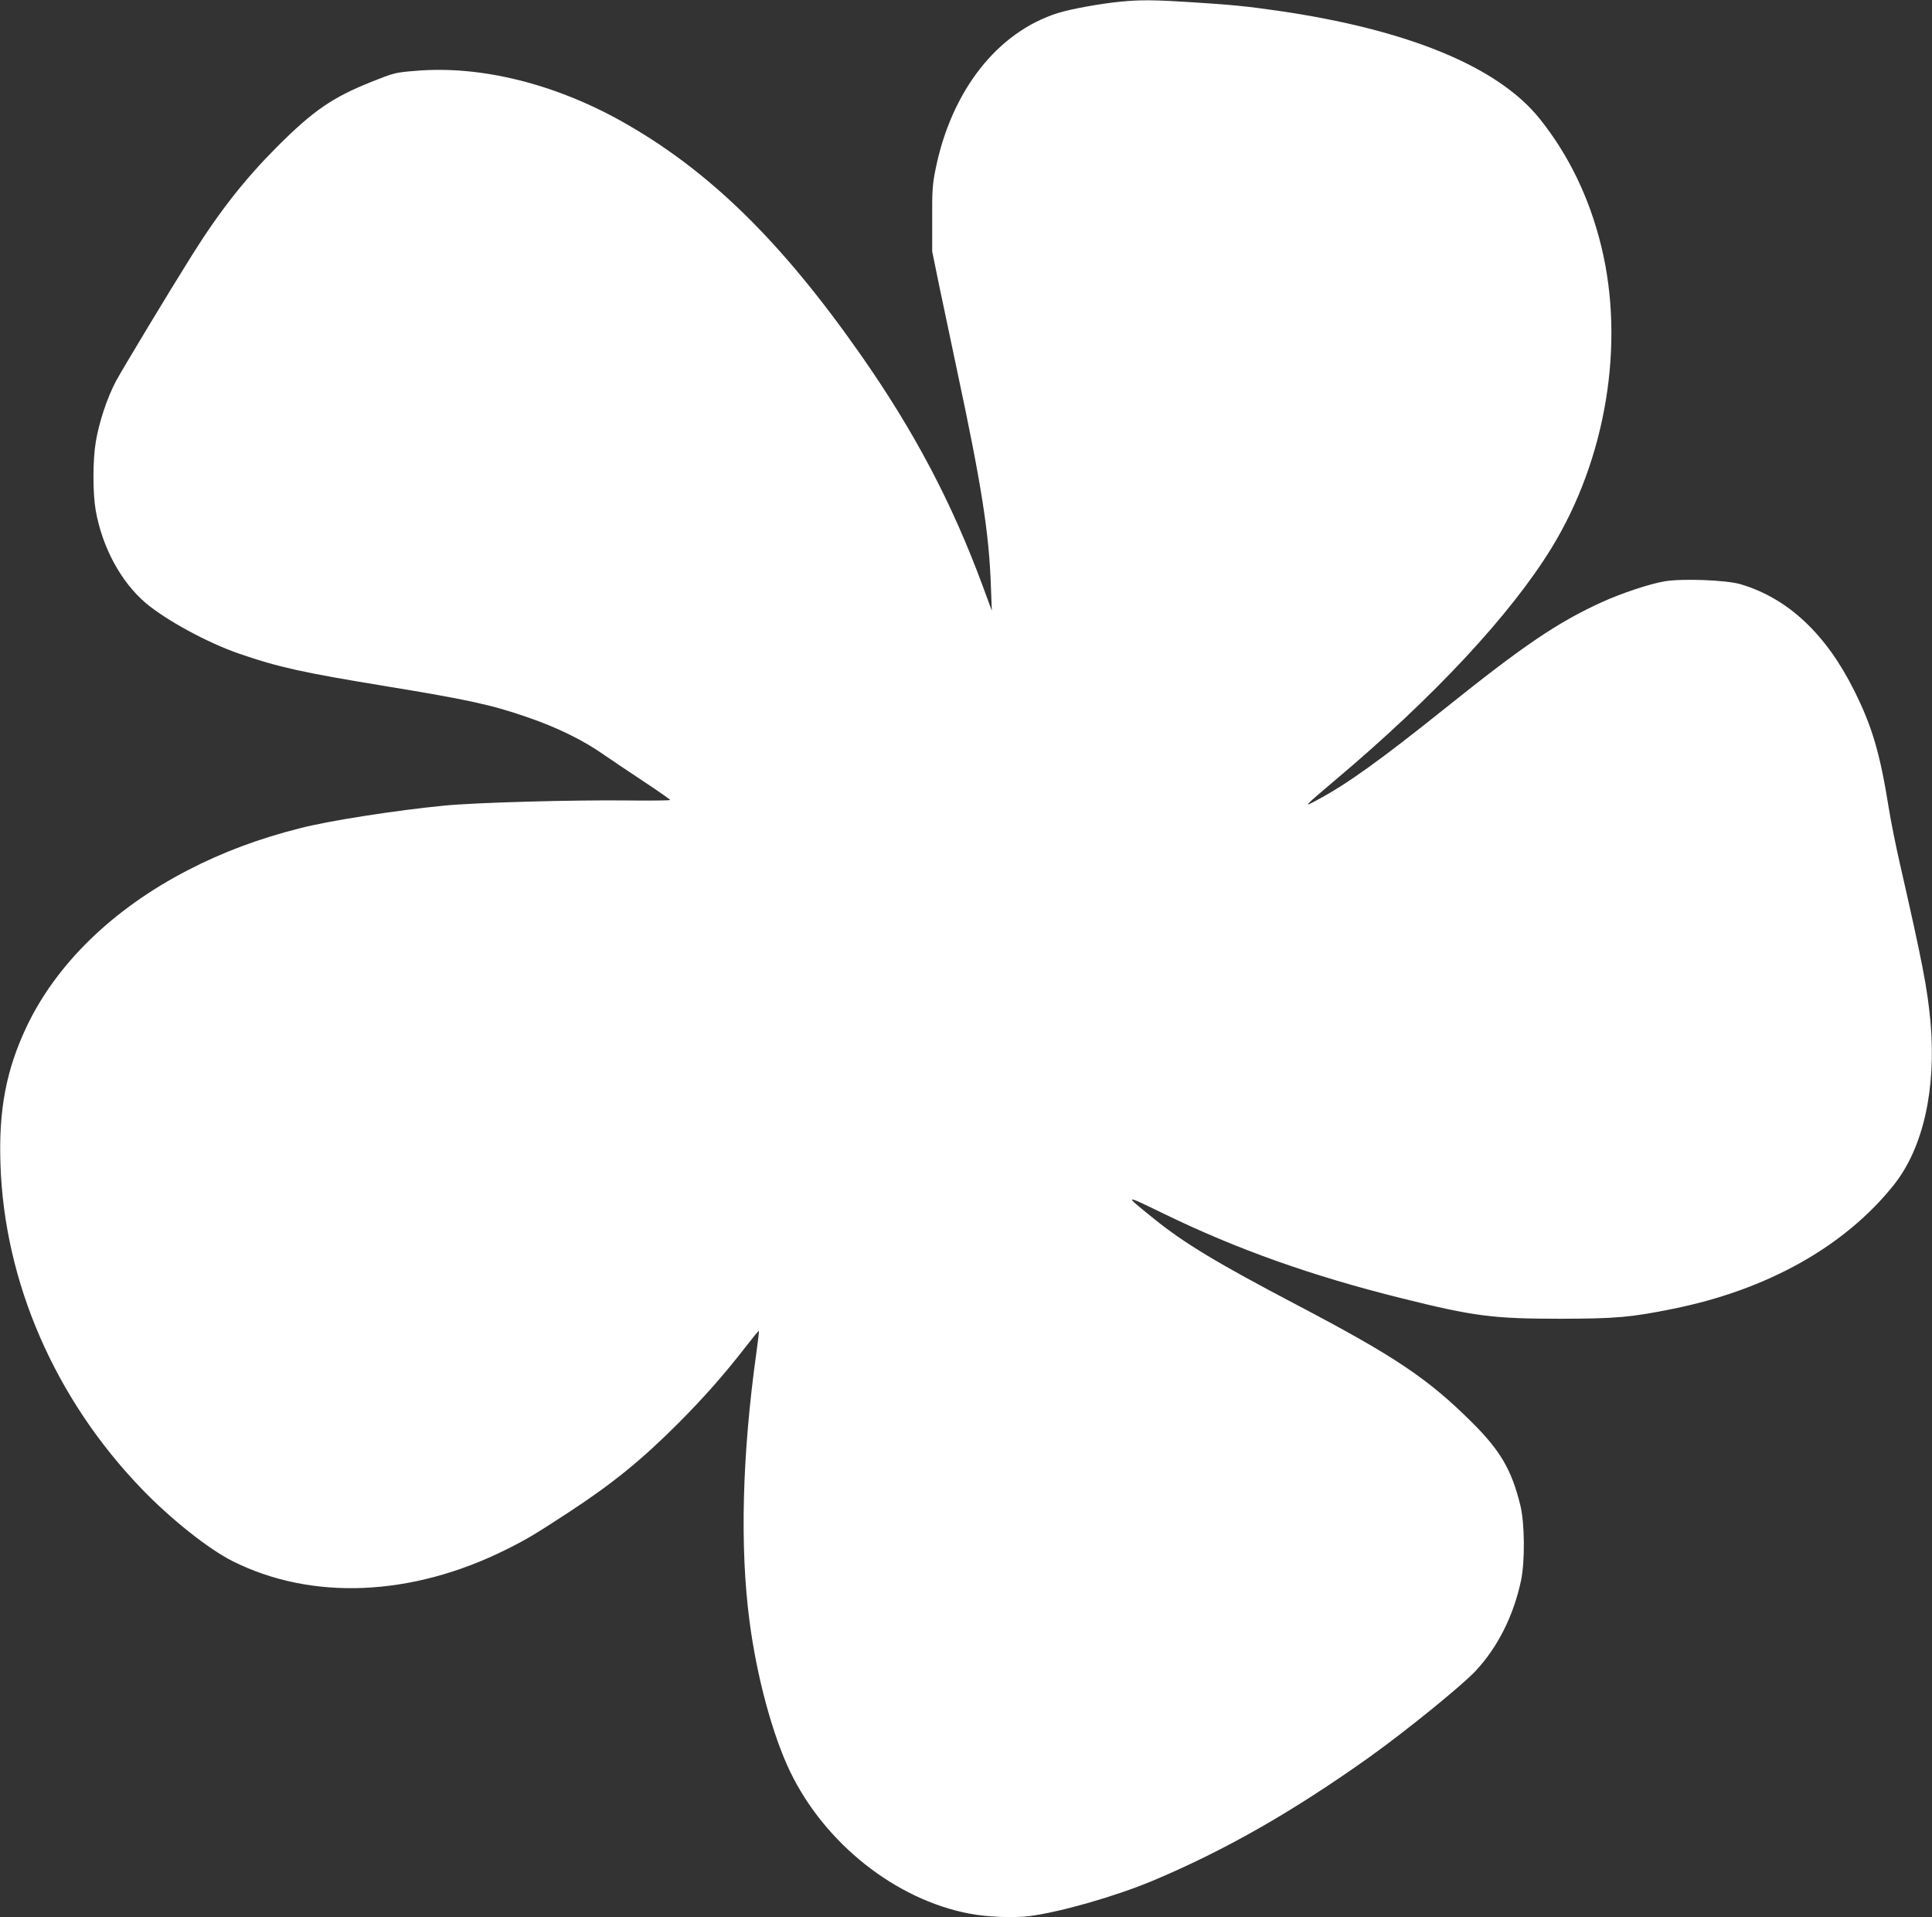 <?xml version="1.0" standalone="no"?>
<!DOCTYPE svg PUBLIC "-//W3C//DTD SVG 20010904//EN"
 "http://www.w3.org/TR/2001/REC-SVG-20010904/DTD/svg10.dtd">
<svg version="1.0" xmlns="http://www.w3.org/2000/svg"
 width="1280pt" height="1270pt" viewBox="0 0 1280 1270"
 preserveAspectRatio="xMidYMid meet">
<rect x="0" y="0" width="1280" height="1270" fill="#333333" stroke="none"/>
<g transform="translate(0,1270) scale(0.1,-0.1)"
fill="#ffffff" stroke="none">
<path d="M7424 12689 c-128 -12 -332 -49 -414 -75 -402 -126 -707 -515 -812
-1036 -20 -98 -23 -142 -22 -328 l0 -215 46 -225 c26 -124 79 -376 118 -560
163 -763 213 -1079 225 -1435 l6 -160 -59 160 c-204 553 -453 1025 -806 1530
-531 760 -1014 1231 -1592 1554 -445 248 -933 368 -1357 332 -139 -11 -145
-13 -296 -73 -260 -104 -386 -191 -627 -432 -212 -213 -379 -425 -560 -713
-147 -234 -460 -753 -506 -838 -58 -110 -110 -266 -133 -399 -21 -124 -21
-341 -1 -456 43 -245 167 -474 331 -614 137 -115 409 -263 620 -336 258 -89
421 -125 970 -215 544 -89 705 -124 940 -206 197 -67 373 -154 510 -251 39
-27 152 -103 253 -170 100 -66 182 -123 182 -127 0 -3 -129 -5 -287 -3 -361 4
-1009 -14 -1208 -34 -321 -31 -763 -100 -954 -149 -277 -70 -515 -159 -747
-279 -497 -257 -872 -622 -1069 -1039 -134 -285 -184 -546 -172 -907 25 -783
362 -1557 936 -2152 189 -197 443 -399 601 -478 525 -264 1189 -236 1817 78
134 67 184 97 411 245 293 192 487 350 732 596 167 168 299 318 438 497 48 62
88 111 90 109 2 -1 -6 -67 -17 -146 -94 -675 -110 -1287 -45 -1779 48 -368
153 -754 269 -995 230 -476 697 -846 1186 -940 120 -23 297 -30 404 -16 207
28 560 129 806 231 482 202 931 458 1444 823 243 174 608 470 702 570 146 157
250 363 300 597 27 127 25 384 -5 502 -58 234 -132 360 -321 548 -291 289
-510 436 -1156 775 -531 279 -748 409 -953 575 -200 161 -200 161 68 31 485
-236 980 -412 1575 -560 481 -120 607 -136 1055 -136 365 1 464 9 740 65 630
126 1145 416 1469 824 193 244 280 633 241 1076 -20 221 -52 388 -204 1055
-25 110 -58 272 -72 360 -58 364 -110 542 -229 780 -187 376 -441 614 -756
706 -94 27 -379 38 -498 19 -98 -16 -287 -79 -415 -137 -297 -135 -523 -289
-1041 -704 -430 -344 -648 -501 -850 -609 -95 -51 -89 -45 119 131 655 551
1163 1096 1435 1539 362 590 488 1352 330 1998 -78 320 -215 604 -407 844
-276 346 -873 592 -1737 717 -201 29 -300 39 -565 56 -250 16 -347 17 -476 4z"/>
</g>
</svg>
